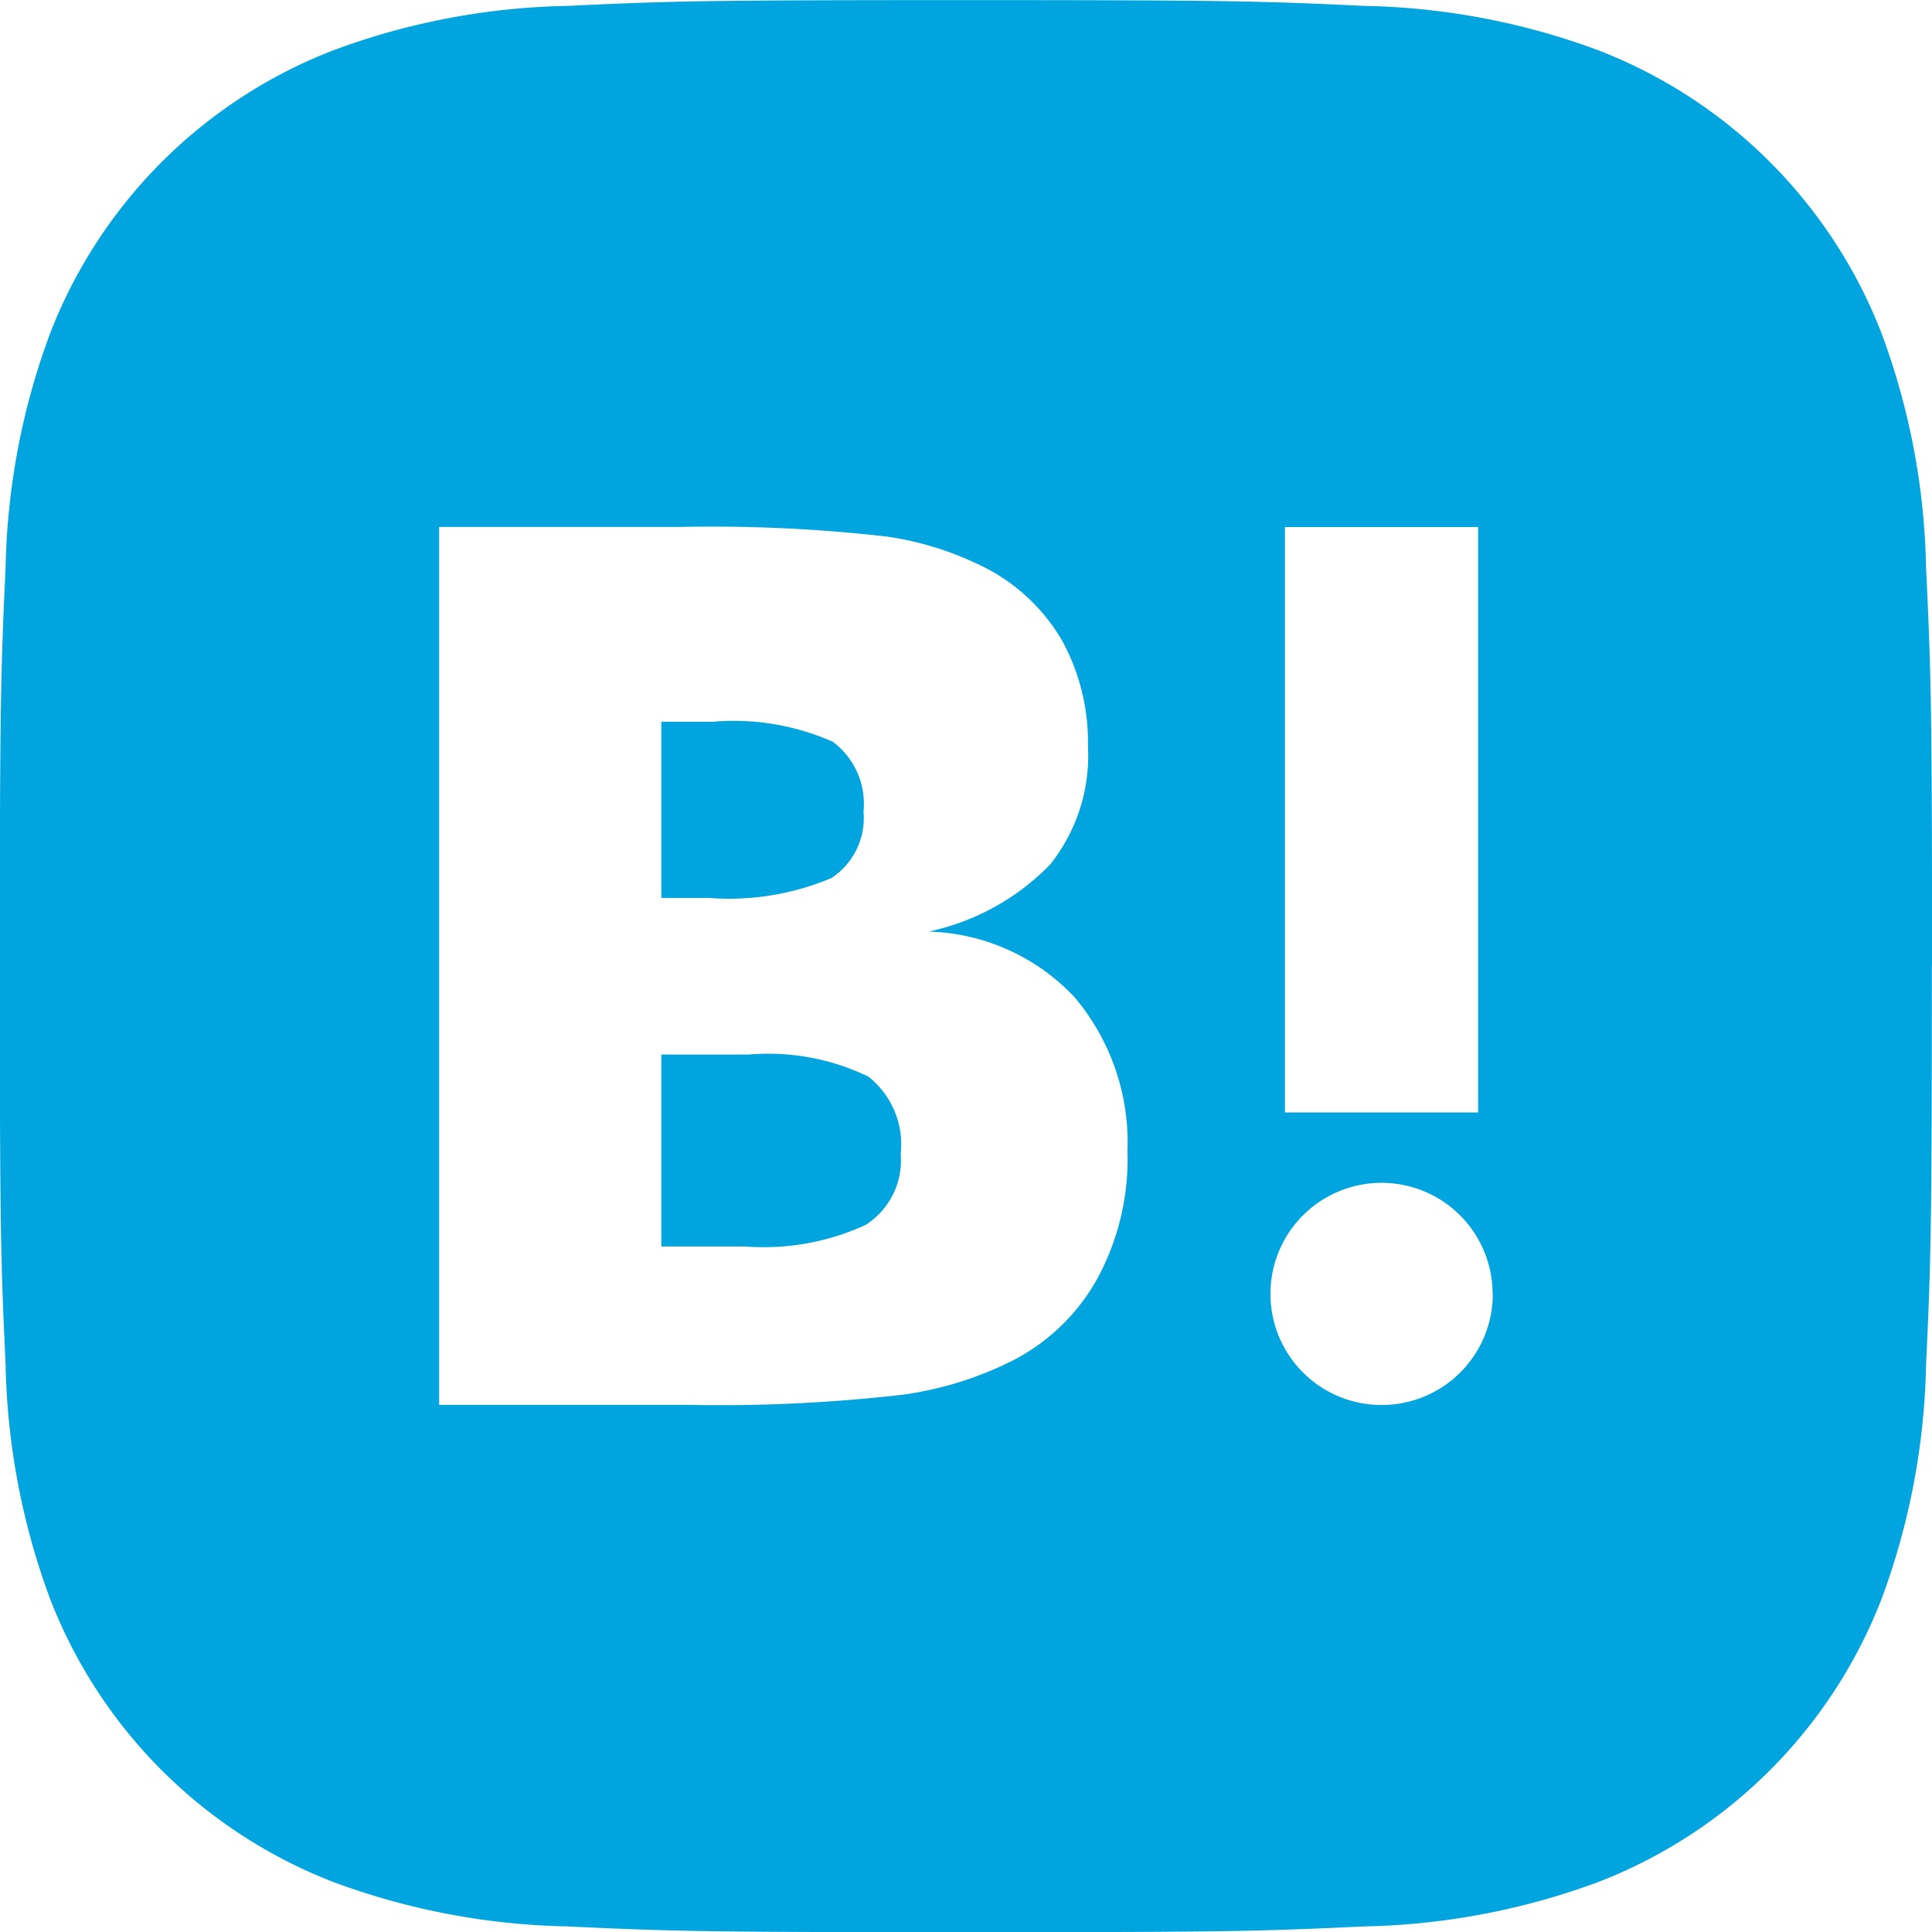 <svg height="40" viewBox="0 0 40 40" width="40" xmlns="http://www.w3.org/2000/svg"><path d="m450.186 282.217a1.788 1.788 0 0 1 .67 1.6 1.583 1.583 0 0 1 -.731 1.473 5.061 5.061 0 0 1 -2.489.444h-1.736v-3.973h1.806a4.749 4.749 0 0 1 2.48.456zm-.781-4.1a1.491 1.491 0 0 0 .681-1.391 1.6 1.6 0 0 0 -.635-1.441 5.062 5.062 0 0 0 -2.483-.415h-1.068v3.648h.987a5.456 5.456 0 0 0 2.513-.403zm22.8 1.813c0 5.434-.02 6.116-.12 8.249a14.724 14.724 0 0 1 -.924 4.859 10.257 10.257 0 0 1 -5.849 5.849 14.733 14.733 0 0 1 -4.856.924c-2.137.1-2.818.12-8.252.12s-6.116-.02-8.249-.12a14.688 14.688 0 0 1 -4.858-.924 10.254 10.254 0 0 1 -5.849-5.849 14.754 14.754 0 0 1 -.924-4.859c-.1-2.134-.12-2.815-.12-8.249s.02-6.117.12-8.252a14.7 14.7 0 0 1 .924-4.856 10.251 10.251 0 0 1 5.849-5.849 14.663 14.663 0 0 1 4.858-.924c2.134-.1 2.812-.12 8.249-.12s6.117.02 8.252.12a14.656 14.656 0 0 1 4.856.924 10.254 10.254 0 0 1 5.849 5.849 14.671 14.671 0 0 1 .924 4.856c.101 2.134.124 2.816.124 8.25zm-13.394 3.029h4v-12.12h-4zm-3.262.857a4.667 4.667 0 0 0 -1.09-3.239 4.31 4.31 0 0 0 -3.024-1.363 4.939 4.939 0 0 0 2.512-1.385 3.614 3.614 0 0 0 .786-2.456 4.394 4.394 0 0 0 -.525-2.165 3.9 3.9 0 0 0 -1.532-1.49 6.544 6.544 0 0 0 -2.1-.681 31.764 31.764 0 0 0 -4.3-.2h-4.976v18.176h5.137a33.243 33.243 0 0 0 4.461-.21 7.247 7.247 0 0 0 2.288-.713 4.19 4.19 0 0 0 1.753-1.713 5.19 5.19 0 0 0 .614-2.563zm7.562 2.9a2.3 2.3 0 1 0 -2.3 2.3 2.3 2.3 0 0 0 2.304-2.305z" fill="#00a4de" transform="translate(-432.208 -259.927)"/></svg>
